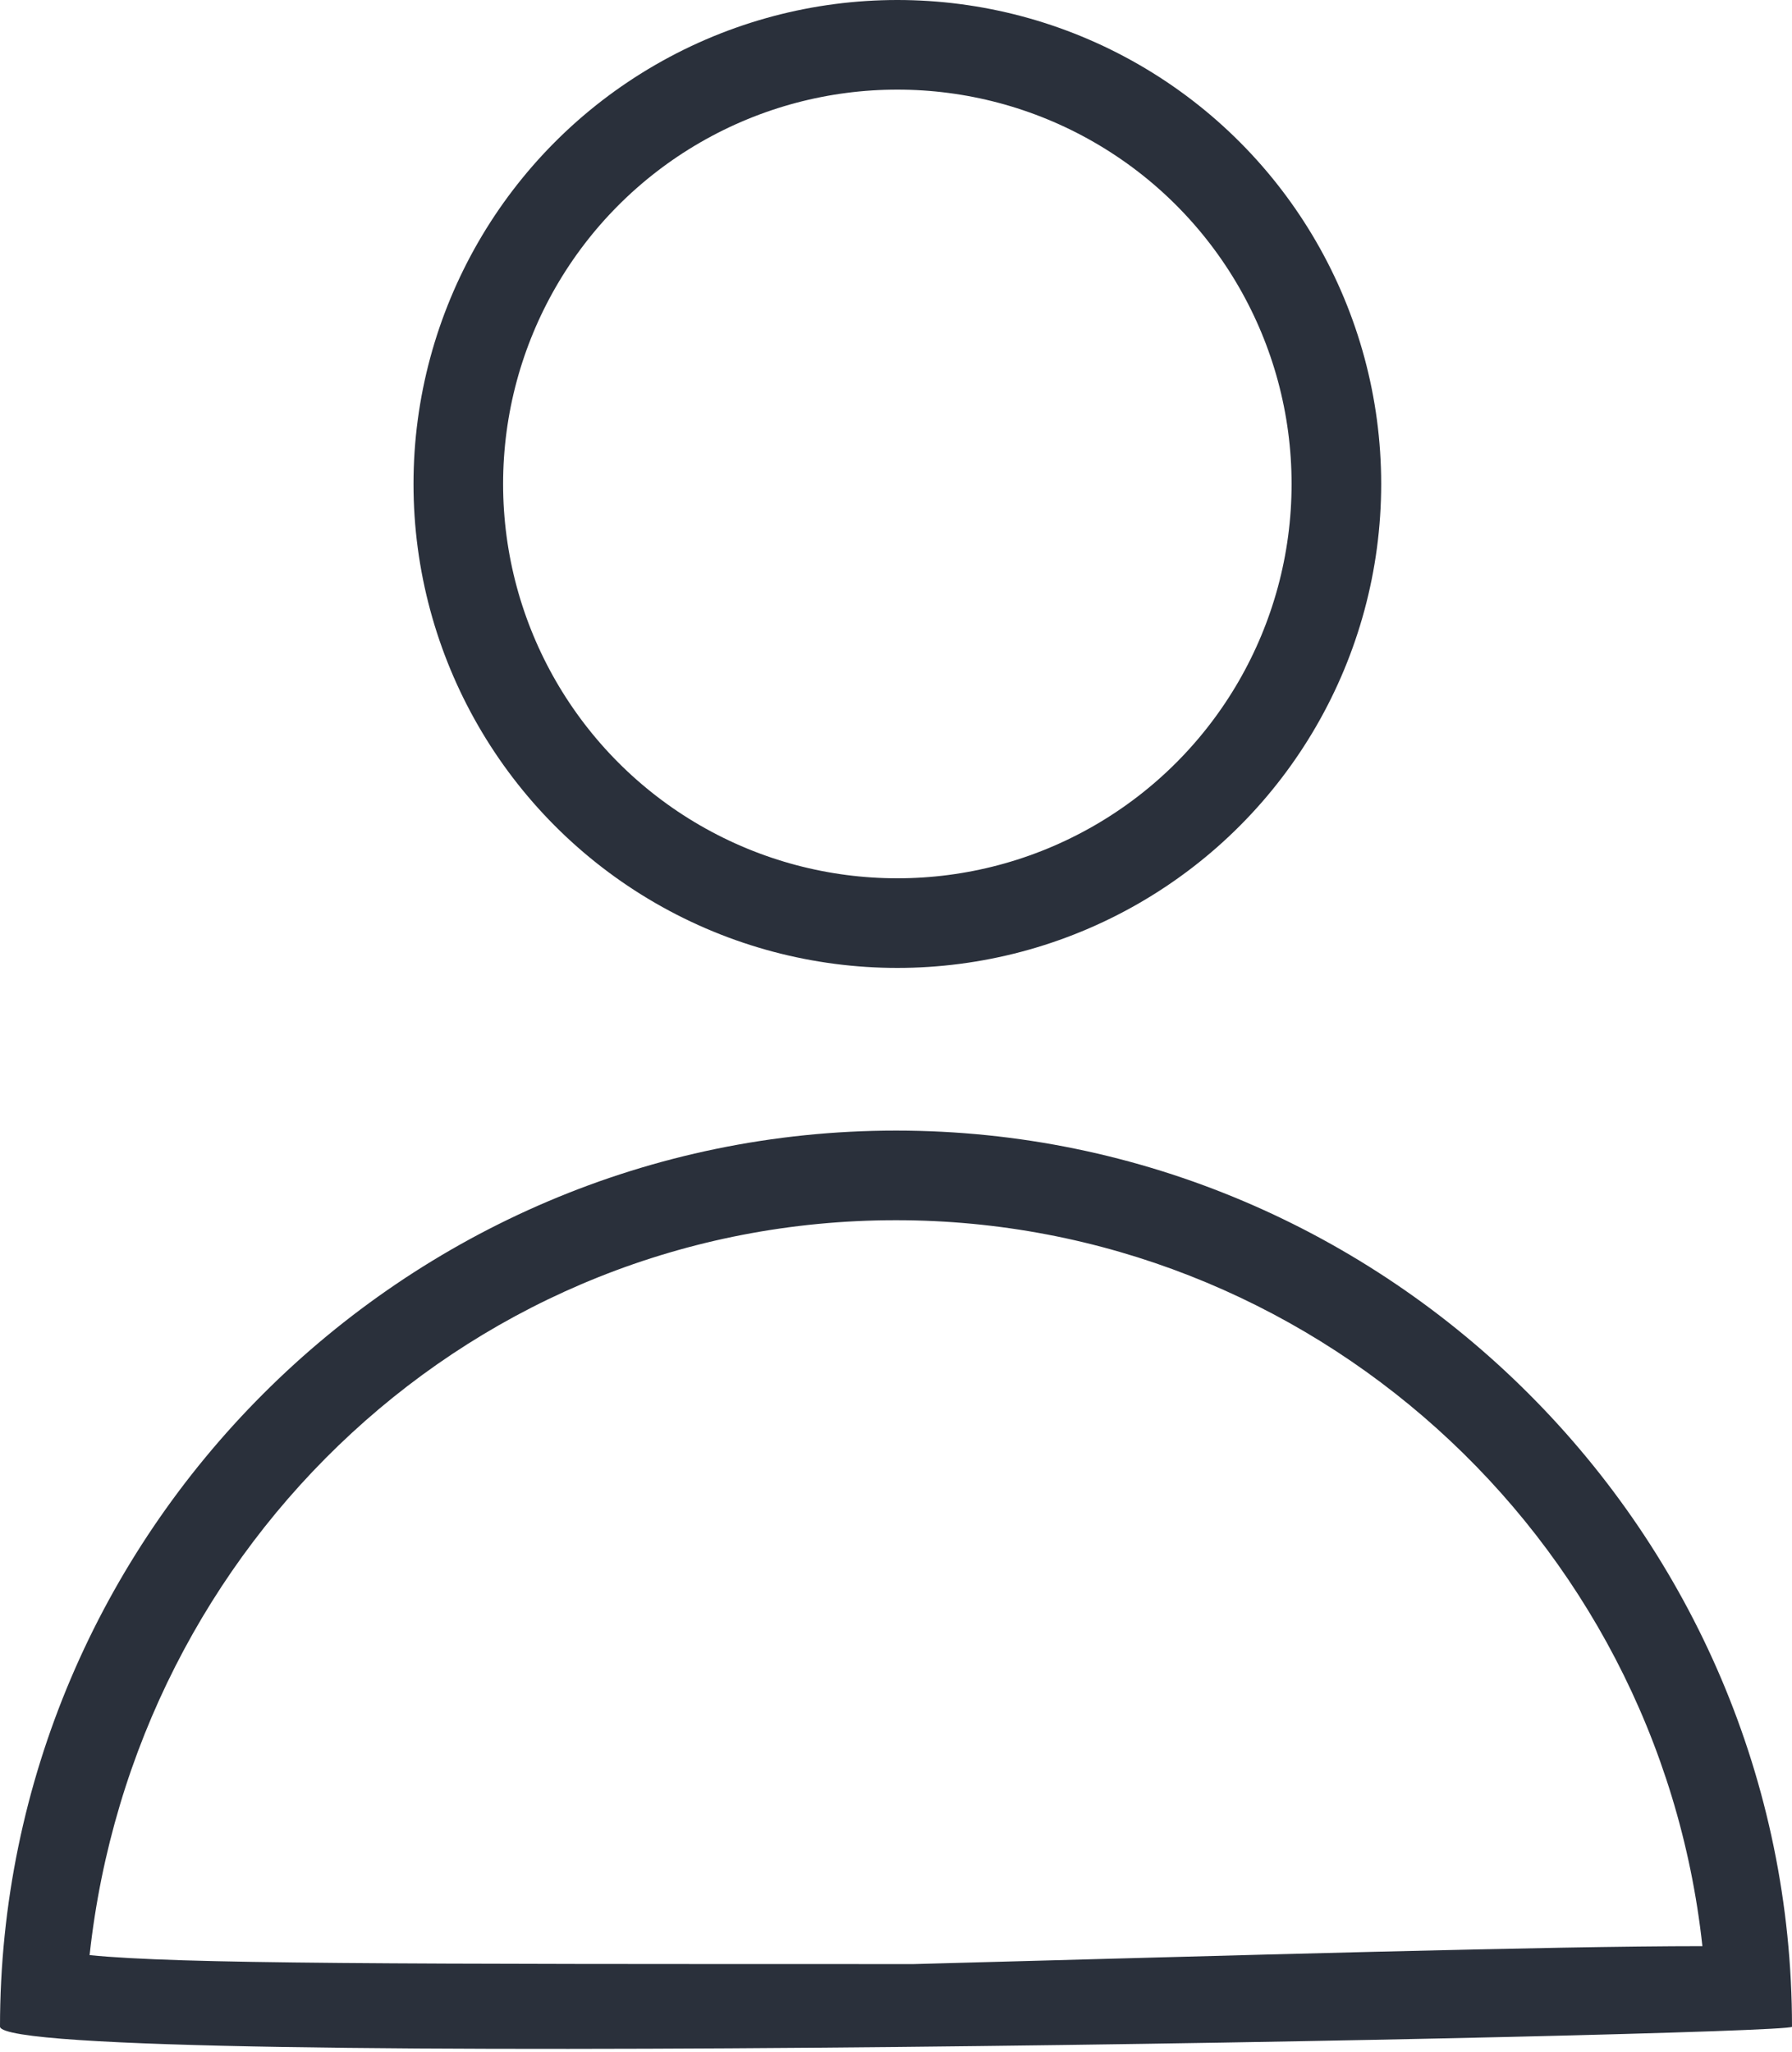 <?xml version="1.0" encoding="utf-8"?>
<!-- Generator: Adobe Illustrator 25.0.1, SVG Export Plug-In . SVG Version: 6.00 Build 0)  -->
<svg version="1.1" id="Layer_1" xmlns="http://www.w3.org/2000/svg" xmlns:xlink="http://www.w3.org/1999/xlink" x="0px" y="0px"
	 viewBox="0 0 20 22.9" style="enable-background:new 0 0 20 22.9;" xml:space="preserve">
<style type="text/css">
	.st0{display:none;}
	.st1{display:inline;fill:none;}
	.st2{display:inline;fill:none;stroke:#2A303B;stroke-linejoin:round;}
	.st3{display:inline;fill:#2A303B;}
	.st4{fill:none;}
	.st5{fill:none;stroke:#2A303B;stroke-linejoin:round;}
	.st6{fill:#2A303B;}
</style>
<g id="Group_100">
	<g id="Ellipse_12" class="st0">
		<circle class="st1" cx="10" cy="5.4" r="5.4"/>
		<circle class="st2" cx="10" cy="5.4" r="4.9"/>
	</g>
	<g id="Path_155" class="st0">
		<path class="st1" d="M20,22.6c-0.1,0.1-19.9,0.5-20,0c0-5.5,4.5-10,10-10S20,17.1,20,22.6z"/>
		<path class="st3" d="M19,21.7c0-5-4.1-9-9.1-9c-5,0-9,4.1-8.9,9.1c0,0,0,0,0,0c1,0,3.4,0.1,9.2,0.1C13.8,21.8,17.3,21.7,19,21.7
			 M20,22.6c-0.1,0.1-19.9,0.5-20,0c0-5.5,4.5-10,10-10S20,17.1,20,22.6z"/>
	</g>
	<g id="Group_100_1_" transform="translate(18479 22198)">
		<g id="Ellipse_12_1_" transform="translate(-18474.385 -22198)">
			<circle class="st4" cx="5.4" cy="5.4" r="5.4"/>
			<circle class="st5" cx="5.4" cy="5.4" r="4.9"/>
		</g>
		<g id="Path_155_1_" transform="translate(-18459 -22185.385) rotate(90)">
			<path class="st4" d="M10,0c0.1,0.1,0.5,19.9,0,20C4.5,20,0,15.5,0,10S4.5,0,10,0z"/>
			<path class="st6" d="M9.1,1C4.5,1.5,1,5.4,1,10c0,4.7,3.6,8.5,8.2,9c0.1-1,0.1-3.4,0.1-9.2C9.2,6.1,9.1,2.7,9.1,1 M10,0
				c0.1,0.1,0.5,19.9,0,20C4.5,20,0,15.5,0,10S4.5,0,10,0z"/>
		</g>
	</g>
</g>
</svg>
